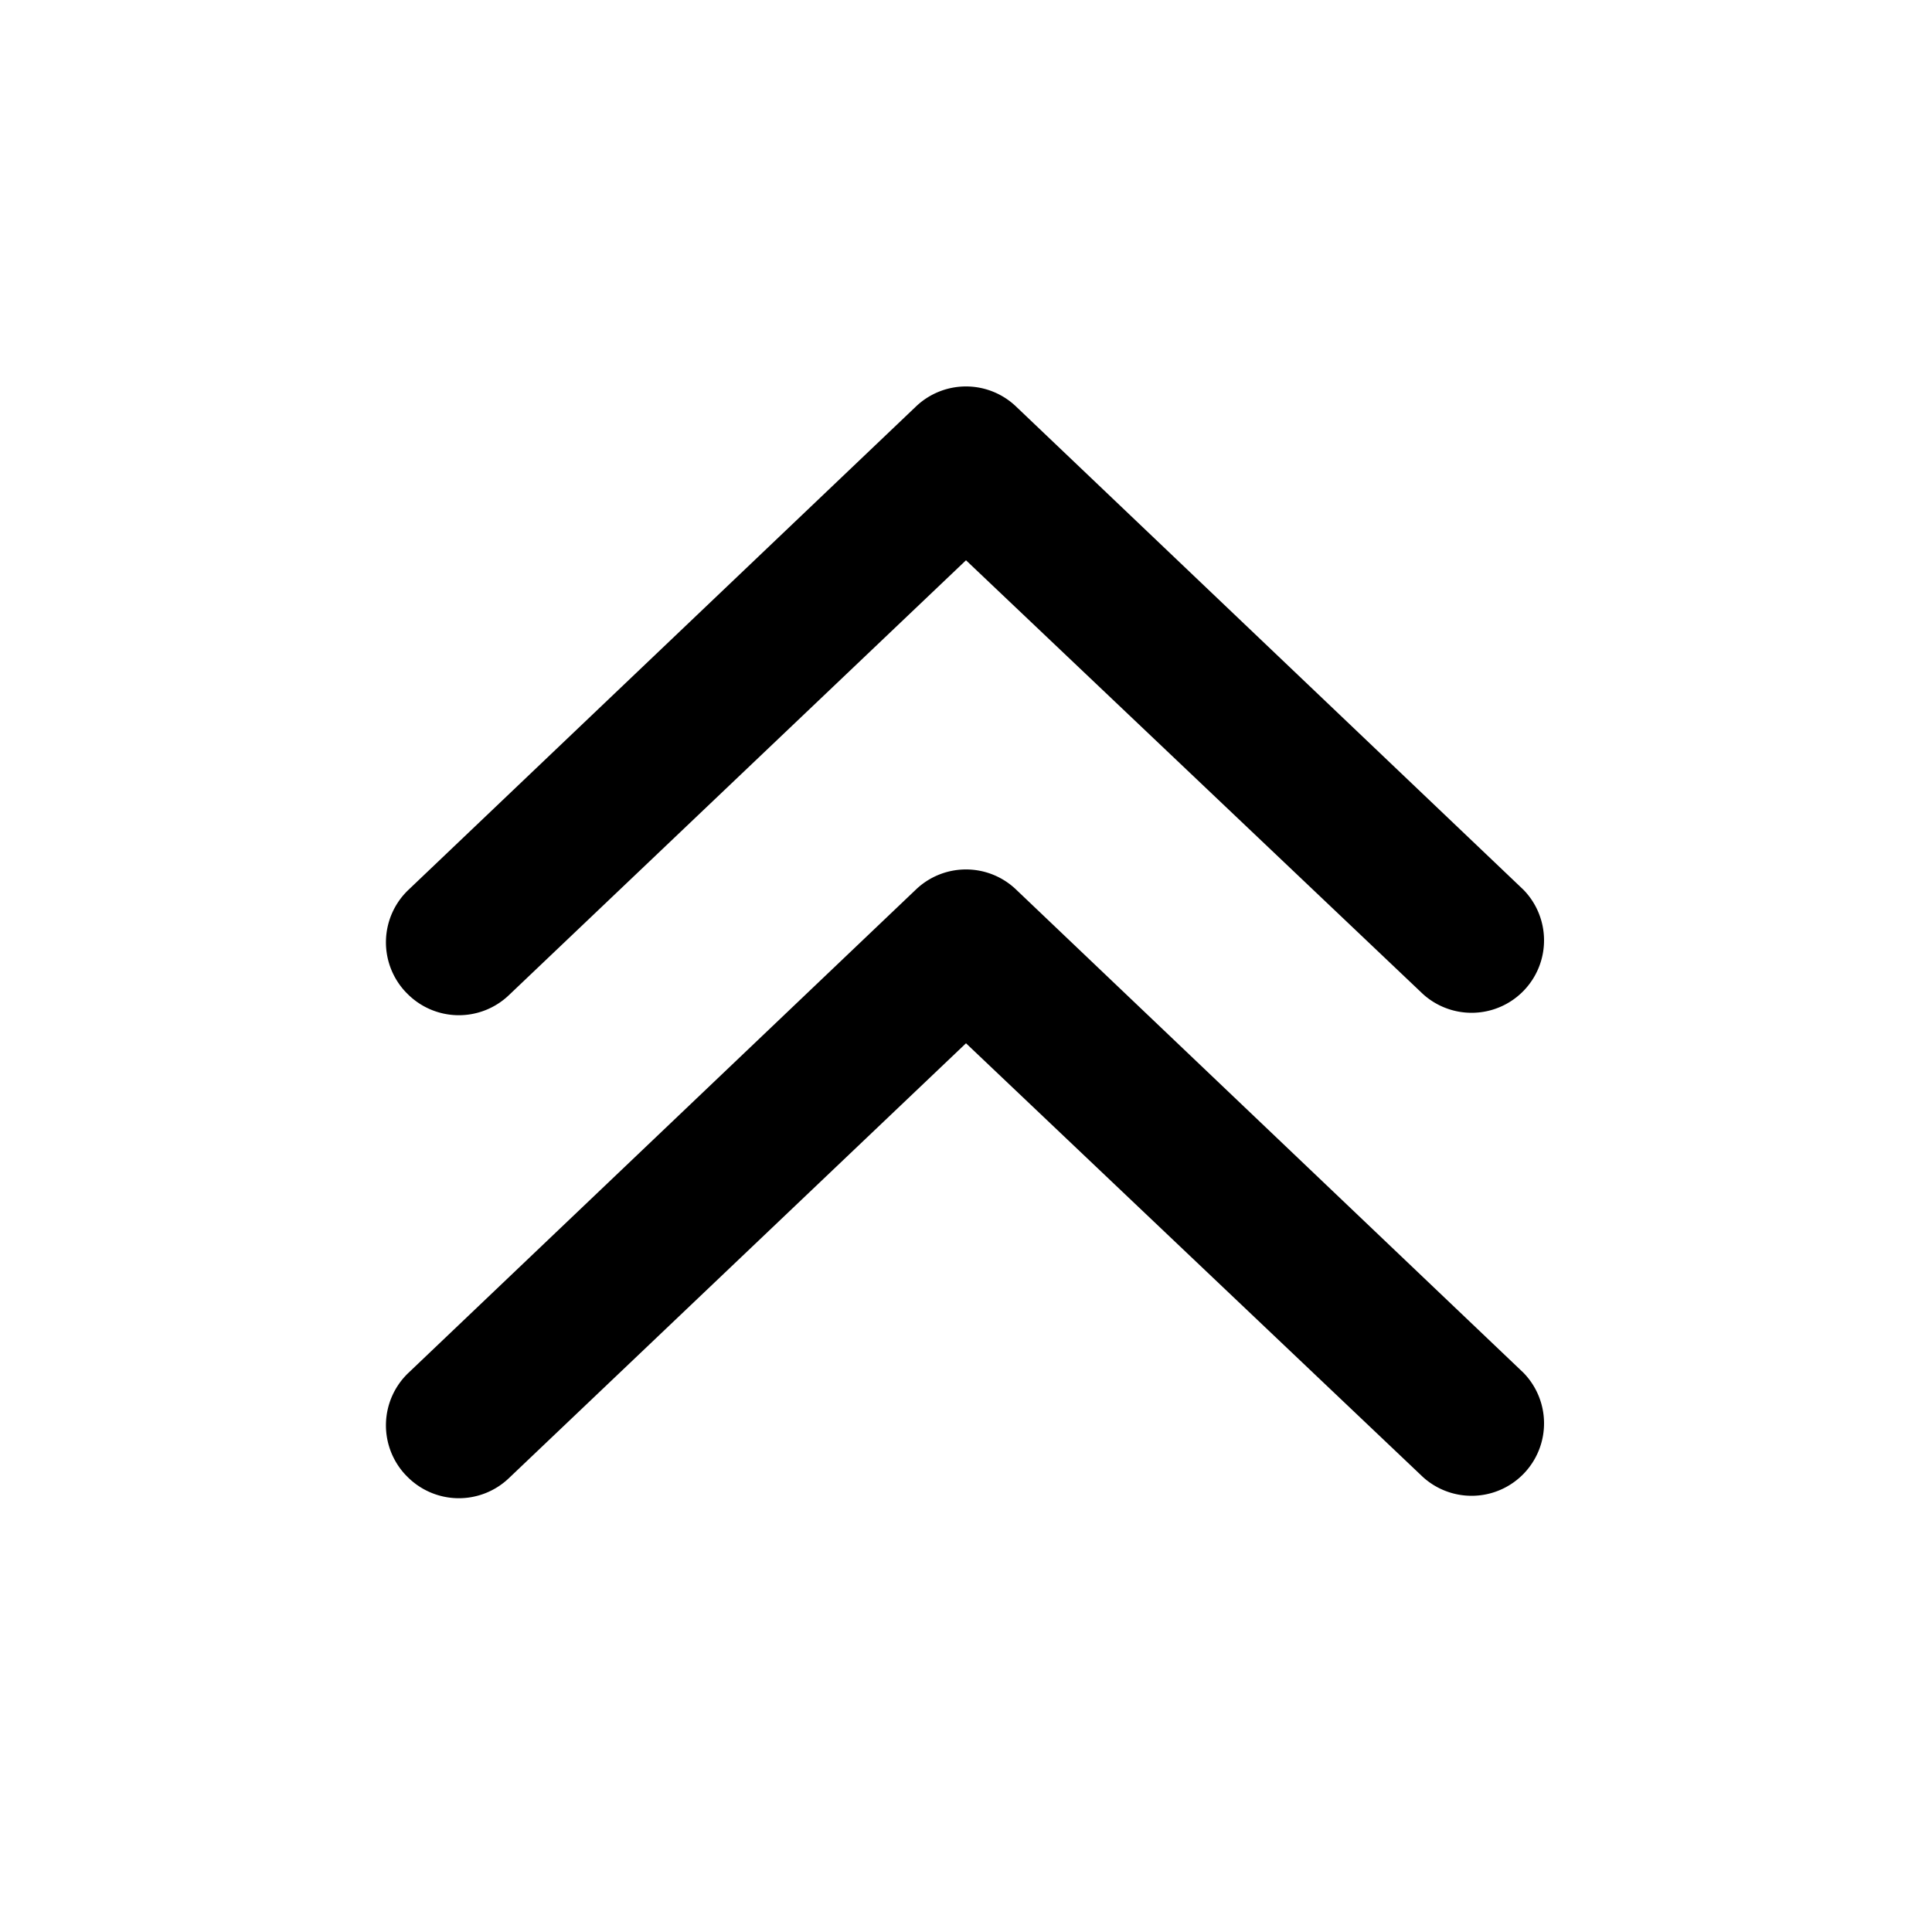 <svg width="20" height="20" viewBox="0 0 20 20" xmlns="http://www.w3.org/2000/svg"><path d="M4.2 15.27a.75.75 0 0 1 .03-1.06l5.25-5a.75.75 0 0 1 1.04 0l5.25 5a.75.75 0 0 1-1.04 1.08L10 10.8l-4.73 4.5a.75.75 0 0 1-1.06-.02Zm0-5a.75.75 0 0 1 .03-1.06l5.25-5a.75.75 0 0 1 1.04 0l5.25 5a.75.75 0 0 1-1.04 1.08L10 5.8l-4.73 4.5a.75.75 0 0 1-1.06-.02Z"/></svg>